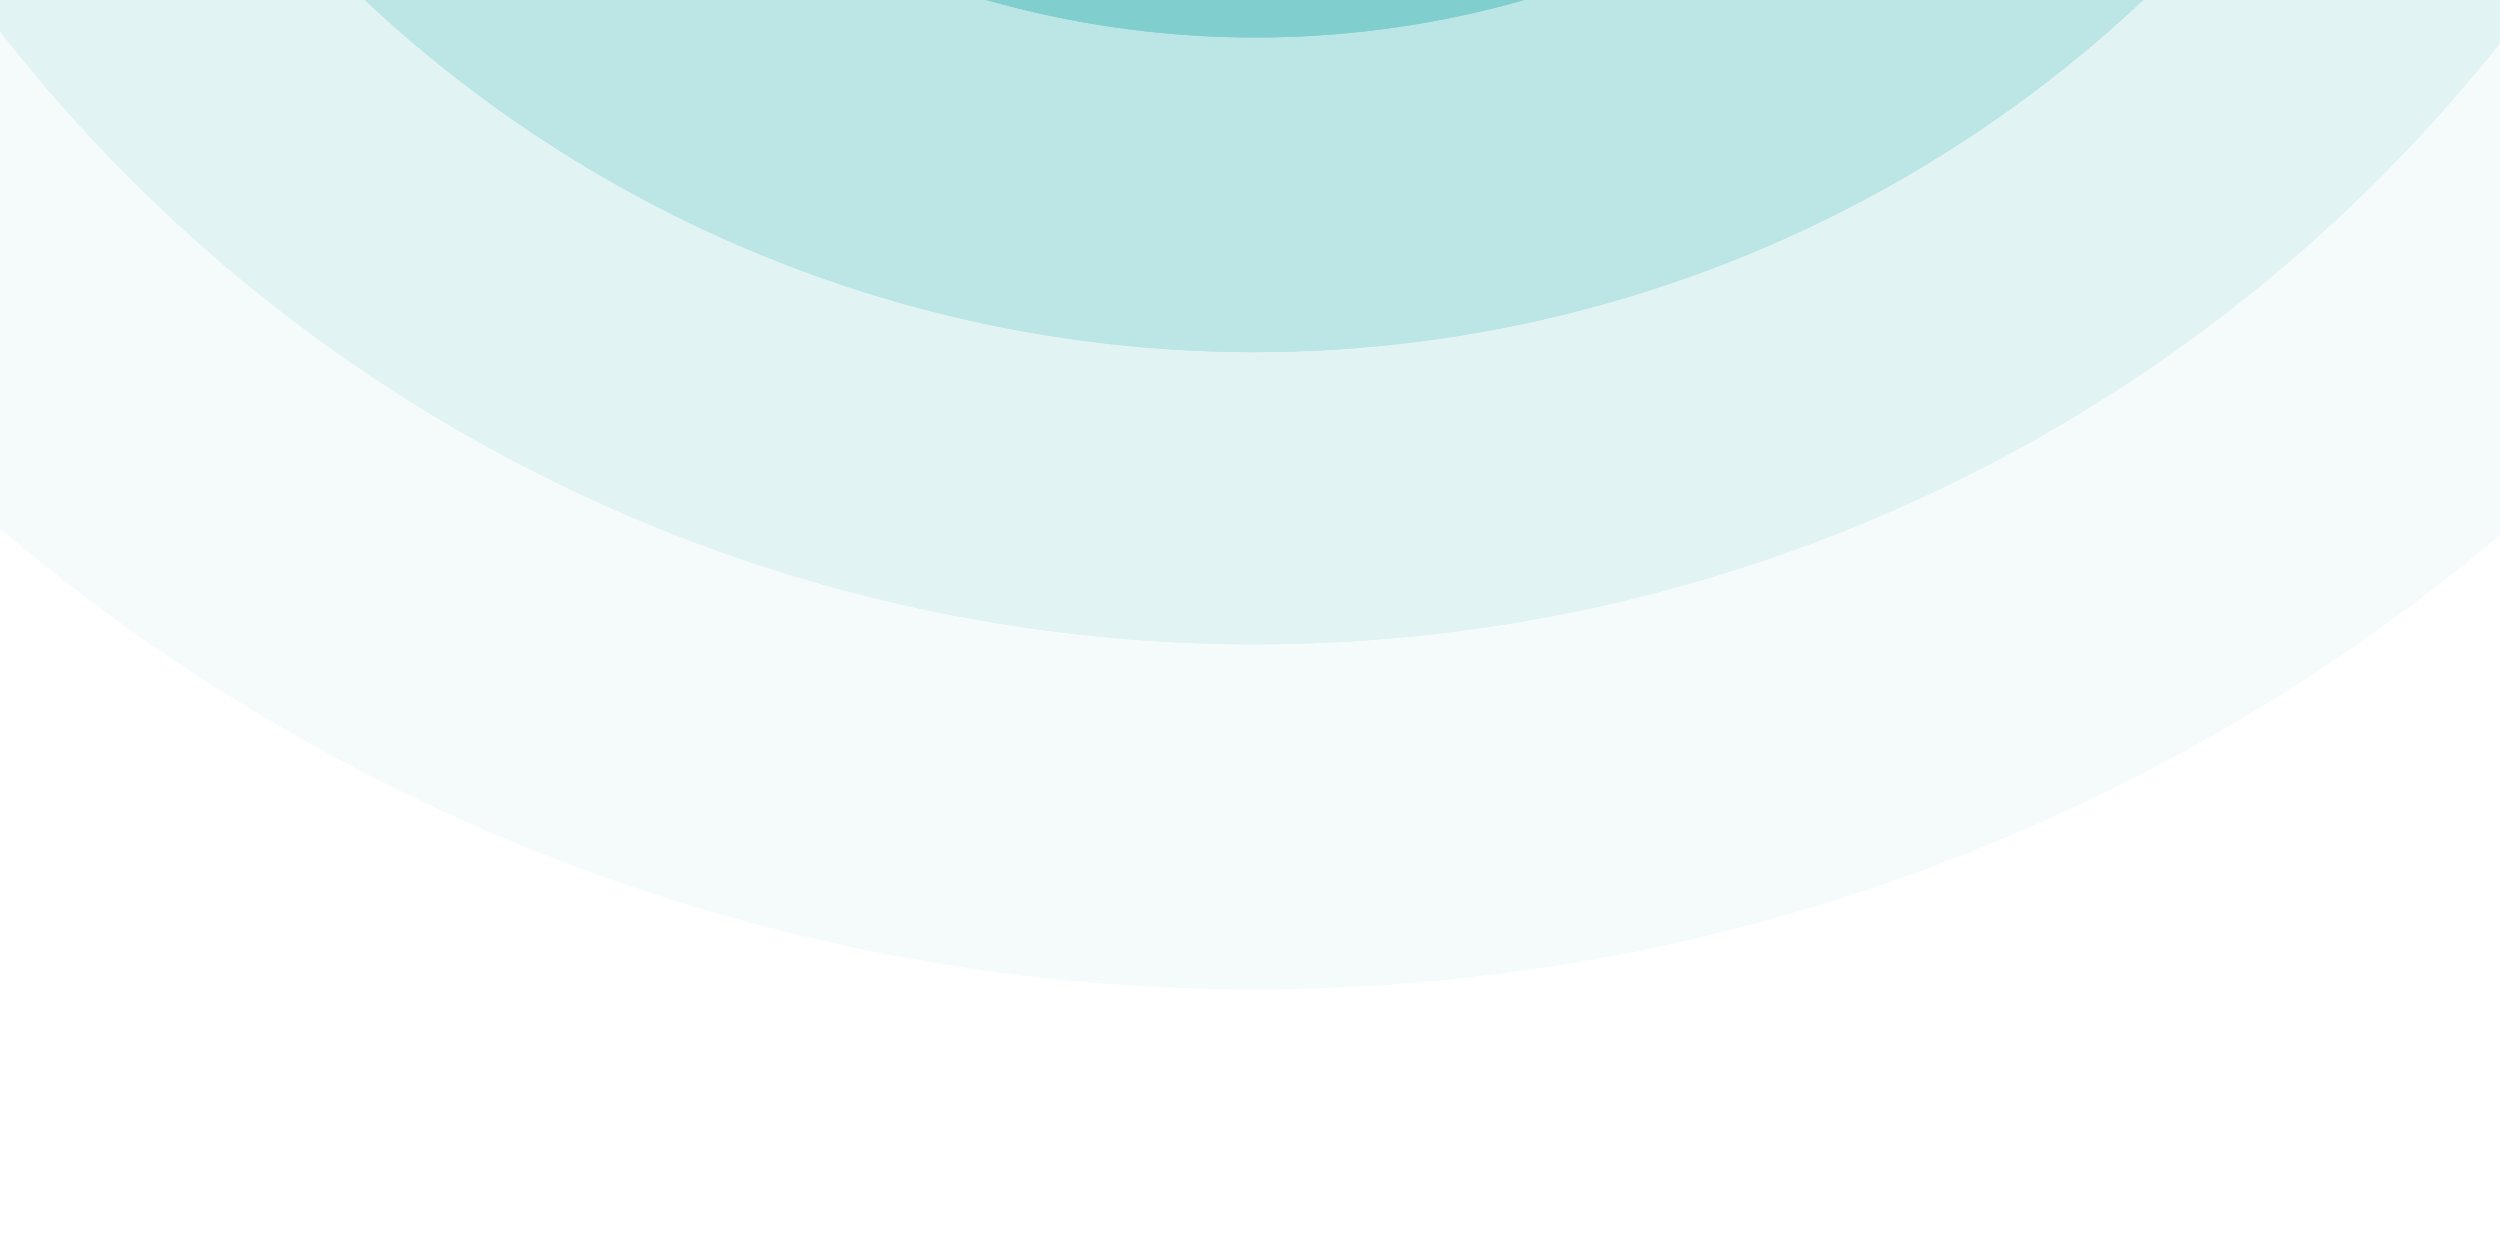 <svg width="393" height="195" viewBox="0 0 393 195" fill="none" xmlns="http://www.w3.org/2000/svg">
<g opacity="0.05" filter="url(#filter0_d_3401_216776)">
<circle cx="197.121" cy="-154.337" r="304.329" fill="#28ADAD"/>
<circle cx="197.121" cy="-154.337" r="303.964" stroke="#28ADAD" stroke-width="0.732"/>
</g>
<g opacity="0.1" filter="url(#filter1_d_3401_216776)">
<circle cx="197.229" cy="-154.229" r="250" fill="#28ADAD"/>
<circle cx="197.229" cy="-154.229" r="249.634" stroke="#28ADAD" stroke-width="0.732"/>
</g>
<g opacity="0.2" filter="url(#filter2_d_3401_216776)">
<circle cx="197.134" cy="-154.323" r="204.16" fill="#28ADAD"/>
<circle cx="197.134" cy="-154.323" r="203.794" stroke="#28ADAD" stroke-width="0.732"/>
</g>
<g opacity="0.4" filter="url(#filter3_d_3401_216776)">
<circle cx="197.336" cy="-154.122" r="154.499" fill="#28ADAD"/>
<circle cx="197.336" cy="-154.122" r="154.133" stroke="#28ADAD" stroke-width="0.732"/>
</g>
<defs>
<filter id="filter0_d_3401_216776" x="-146.682" y="-492.622" width="687.606" height="687.607" filterUnits="userSpaceOnUse" color-interpolation-filters="sRGB">
<feFlood flood-opacity="0" result="BackgroundImageFix"/>
<feColorMatrix in="SourceAlpha" type="matrix" values="0 0 0 0 0 0 0 0 0 0 0 0 0 0 0 0 0 0 127 0" result="hardAlpha"/>
<feMorphology radius="25.042" operator="dilate" in="SourceAlpha" result="effect1_dropShadow_3401_216776"/>
<feOffset dy="5.518"/>
<feGaussianBlur stdDeviation="7.216"/>
<feComposite in2="hardAlpha" operator="out"/>
<feColorMatrix type="matrix" values="0 0 0 0 1 0 0 0 0 1 0 0 0 0 1 0 0 0 1 0"/>
<feBlend mode="normal" in2="BackgroundImageFix" result="effect1_dropShadow_3401_216776"/>
<feBlend mode="normal" in="SourceGraphic" in2="effect1_dropShadow_3401_216776" result="shape"/>
</filter>
<filter id="filter1_d_3401_216776" x="-92.245" y="-438.184" width="578.947" height="578.947" filterUnits="userSpaceOnUse" color-interpolation-filters="sRGB">
<feFlood flood-opacity="0" result="BackgroundImageFix"/>
<feColorMatrix in="SourceAlpha" type="matrix" values="0 0 0 0 0 0 0 0 0 0 0 0 0 0 0 0 0 0 127 0" result="hardAlpha"/>
<feMorphology radius="25.042" operator="dilate" in="SourceAlpha" result="effect1_dropShadow_3401_216776"/>
<feOffset dy="5.518"/>
<feGaussianBlur stdDeviation="7.216"/>
<feComposite in2="hardAlpha" operator="out"/>
<feColorMatrix type="matrix" values="0 0 0 0 1 0 0 0 0 1 0 0 0 0 1 0 0 0 1 0"/>
<feBlend mode="normal" in2="BackgroundImageFix" result="effect1_dropShadow_3401_216776"/>
<feBlend mode="normal" in="SourceGraphic" in2="effect1_dropShadow_3401_216776" result="shape"/>
</filter>
<filter id="filter2_d_3401_216776" x="-46.499" y="-392.438" width="487.266" height="487.267" filterUnits="userSpaceOnUse" color-interpolation-filters="sRGB">
<feFlood flood-opacity="0" result="BackgroundImageFix"/>
<feColorMatrix in="SourceAlpha" type="matrix" values="0 0 0 0 0 0 0 0 0 0 0 0 0 0 0 0 0 0 127 0" result="hardAlpha"/>
<feMorphology radius="25.042" operator="dilate" in="SourceAlpha" result="effect1_dropShadow_3401_216776"/>
<feOffset dy="5.518"/>
<feGaussianBlur stdDeviation="7.216"/>
<feComposite in2="hardAlpha" operator="out"/>
<feColorMatrix type="matrix" values="0 0 0 0 1 0 0 0 0 1 0 0 0 0 1 0 0 0 1 0"/>
<feBlend mode="normal" in2="BackgroundImageFix" result="effect1_dropShadow_3401_216776"/>
<feBlend mode="normal" in="SourceGraphic" in2="effect1_dropShadow_3401_216776" result="shape"/>
</filter>
<filter id="filter3_d_3401_216776" x="3.363" y="-342.577" width="387.946" height="387.945" filterUnits="userSpaceOnUse" color-interpolation-filters="sRGB">
<feFlood flood-opacity="0" result="BackgroundImageFix"/>
<feColorMatrix in="SourceAlpha" type="matrix" values="0 0 0 0 0 0 0 0 0 0 0 0 0 0 0 0 0 0 127 0" result="hardAlpha"/>
<feMorphology radius="25.042" operator="dilate" in="SourceAlpha" result="effect1_dropShadow_3401_216776"/>
<feOffset dy="5.518"/>
<feGaussianBlur stdDeviation="7.216"/>
<feComposite in2="hardAlpha" operator="out"/>
<feColorMatrix type="matrix" values="0 0 0 0 1 0 0 0 0 1 0 0 0 0 1 0 0 0 1 0"/>
<feBlend mode="normal" in2="BackgroundImageFix" result="effect1_dropShadow_3401_216776"/>
<feBlend mode="normal" in="SourceGraphic" in2="effect1_dropShadow_3401_216776" result="shape"/>
</filter>
</defs>
</svg>
